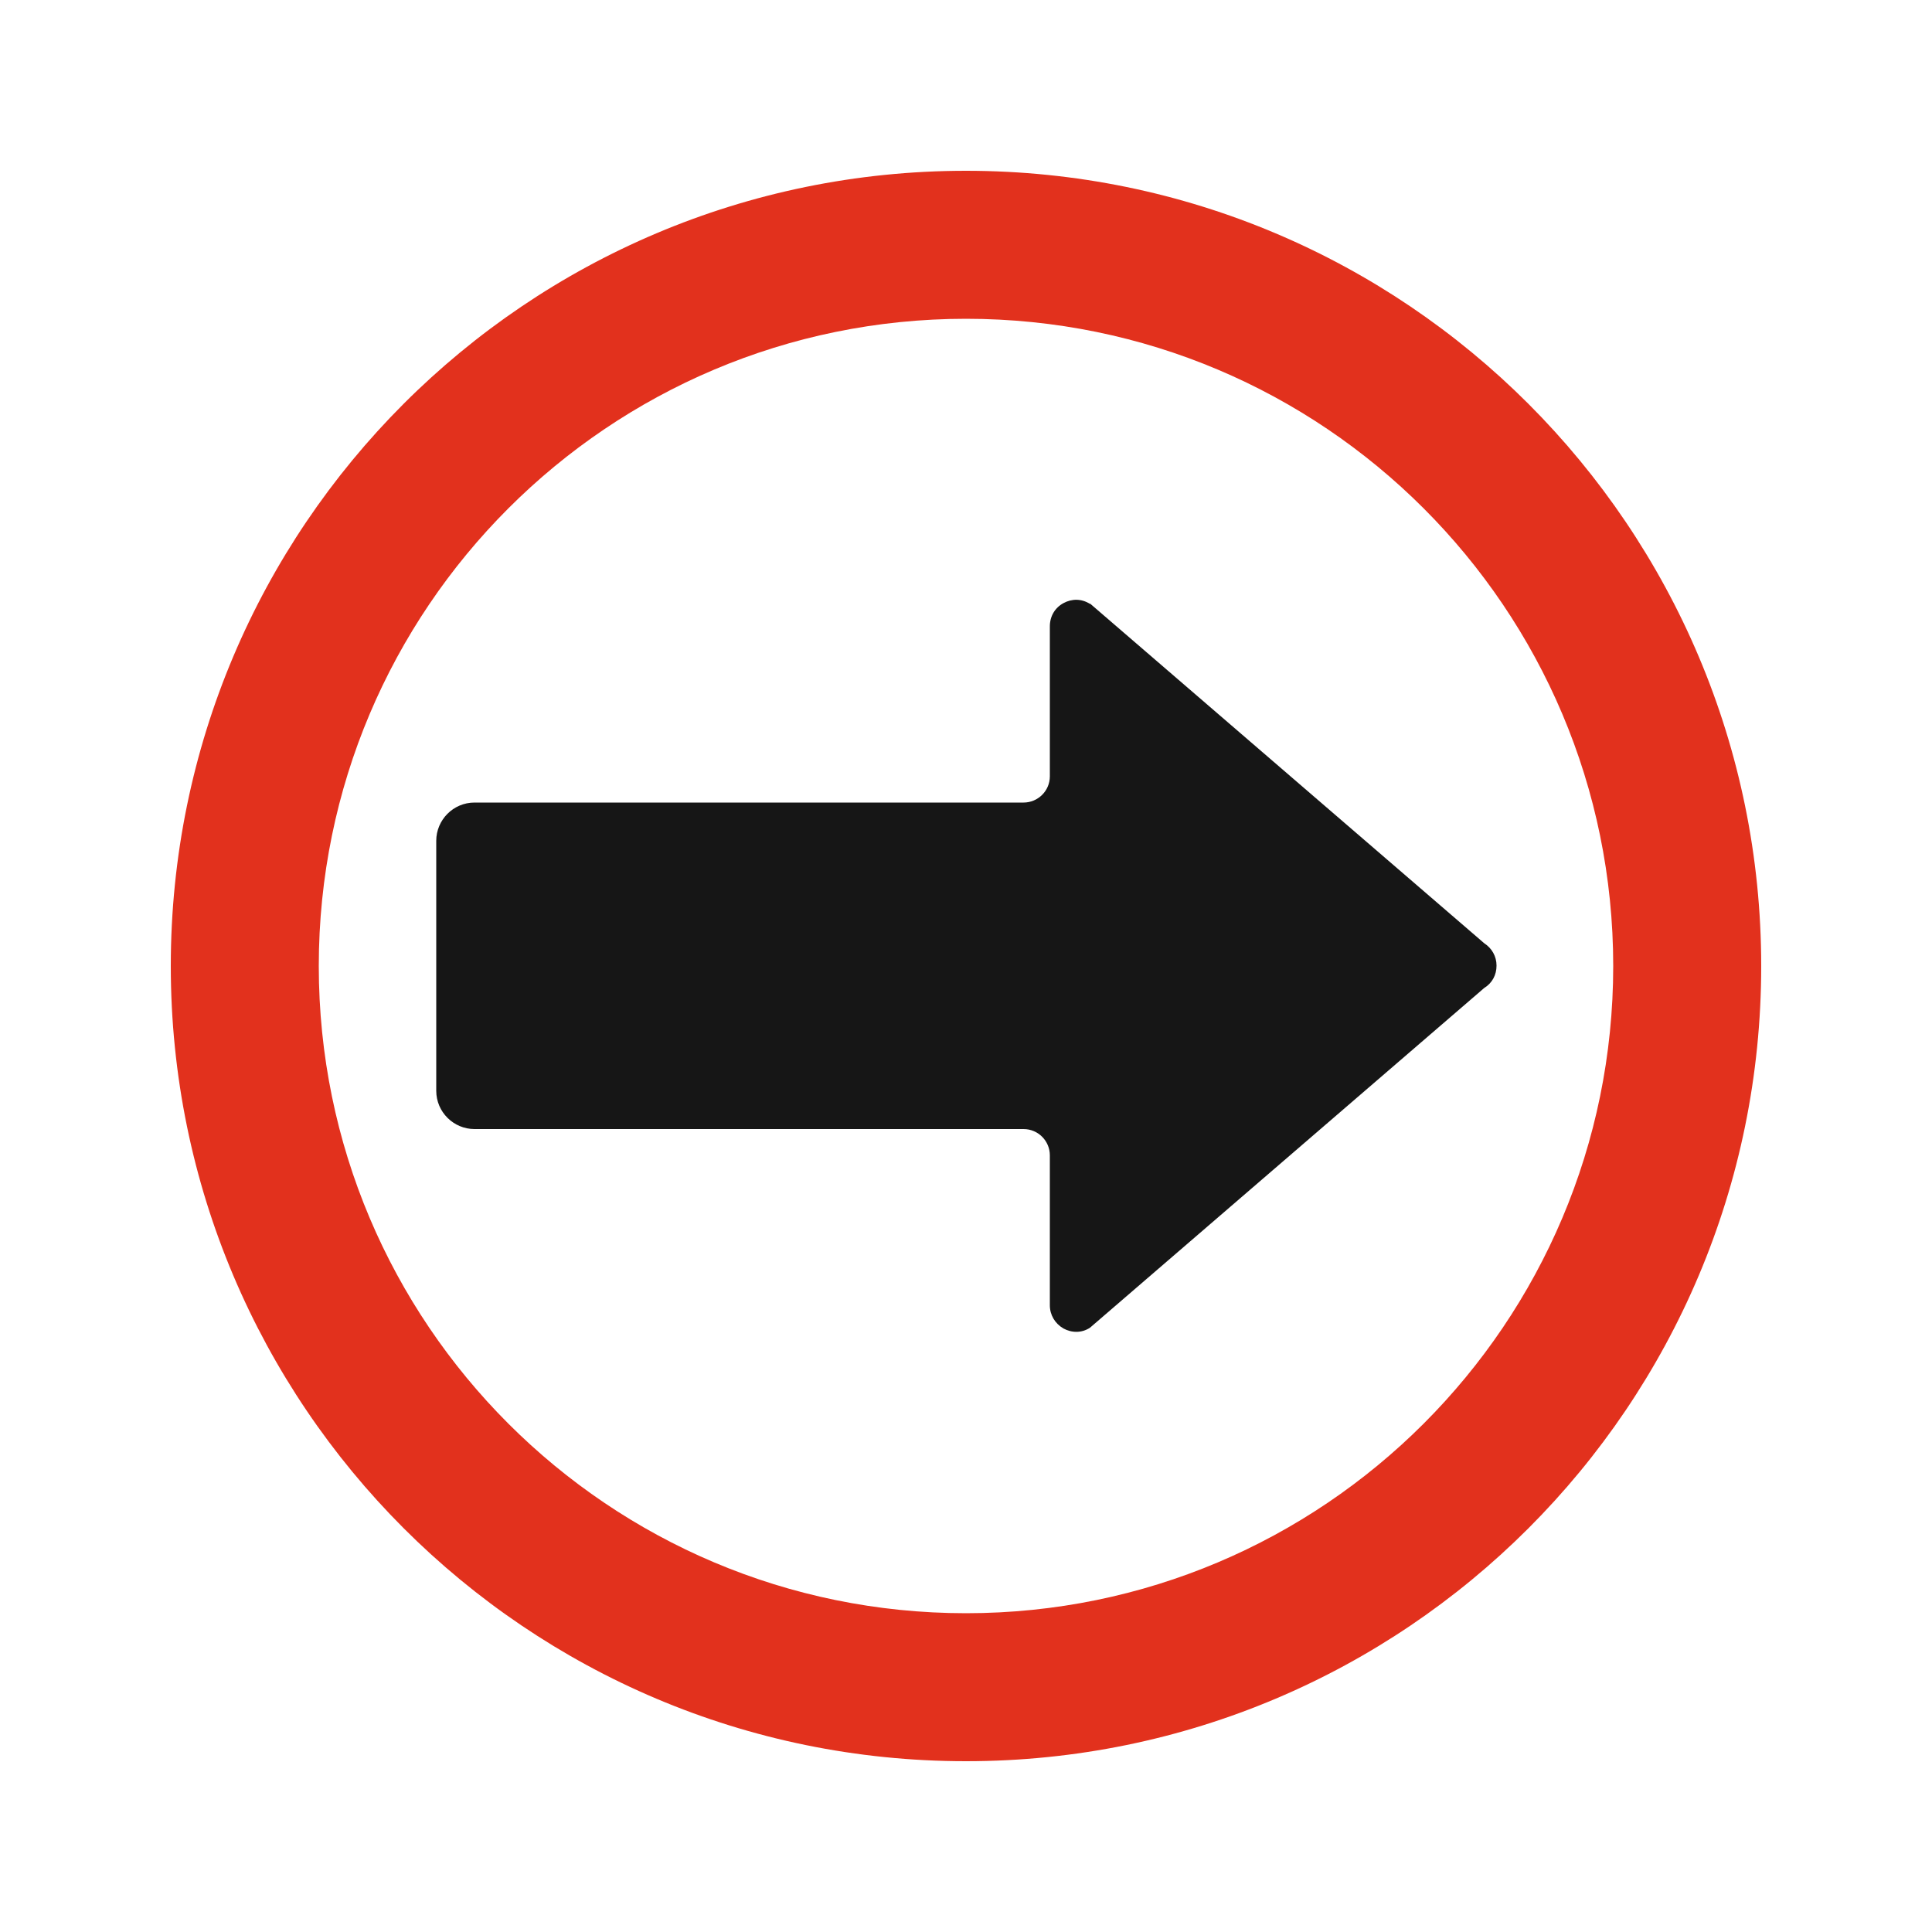 <?xml version="1.0" encoding="UTF-8"?>
<svg xmlns="http://www.w3.org/2000/svg" id="Layer_1" data-name="Layer 1" viewBox="0 0 50 50">
  <defs>
    <style>
      .cls-1 {
        fill: #e2311d;
        fill-rule: evenodd;
      }

      .cls-2 {
        fill: #161616;
      }
    </style>
  </defs>
  <path class="cls-1" d="M45.58,25c0-11.36-9.21-20.58-20.58-20.58S4.42,13.64,4.42,25s9.21,20.58,20.58,20.58,20.58-9.21,20.58-20.58h0ZM41.75,25c0-9.25-7.5-16.75-16.75-16.75S8.25,15.75,8.25,25s7.5,16.75,16.75,16.75,16.75-7.5,16.75-16.75h0Z"></path>
  <path class="cls-2" d="M28.21,15.63c-.22-.14-.47-.14-.69-.02-.22.12-.35.34-.35.6v3.88c0,.38-.31.68-.68.68h-14.21c-.55,0-.99.45-.99.99v6.47c0,.55.45.99.99.99h14.21c.38,0,.68.31.68.68v3.88c0,.25.13.47.35.6.22.12.48.12.69-.02l10.2-8.79c.21-.13.32-.34.32-.58s-.12-.45-.32-.58l-10.2-8.79h0Z"></path>
</svg>
